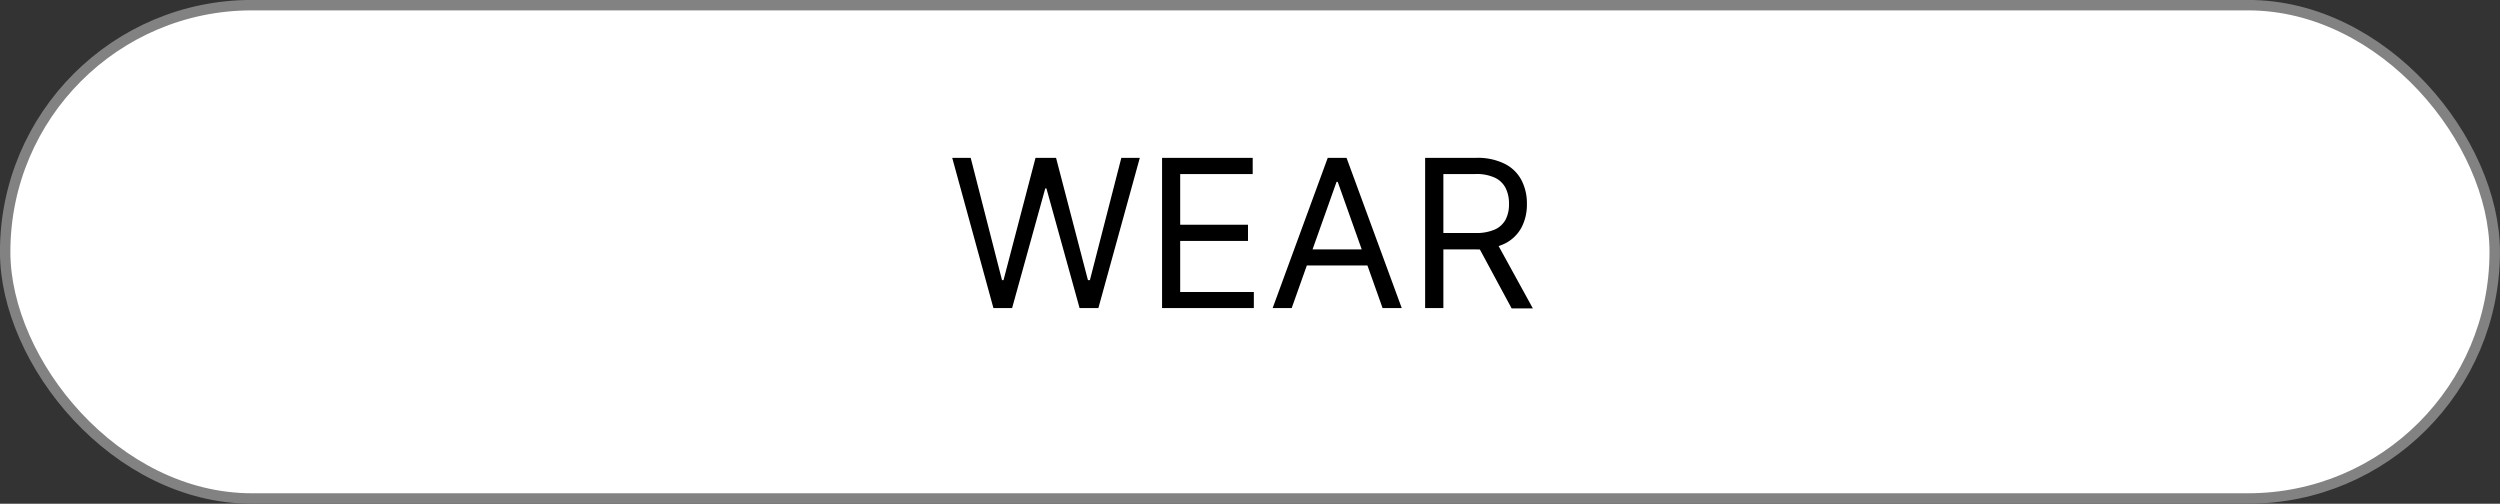 <svg xmlns="http://www.w3.org/2000/svg" viewBox="0 0 217.91 43.91"><rect x="0" y="0" width="217.91" height="43.91" fill="#333333" stroke="none"/><defs><style>.cls-1{fill:#fff;stroke:#828282;stroke-miterlimit:10;stroke-width:0.91px;}</style></defs><g id="レイヤー_2" data-name="レイヤー 2"><g id="レイヤー_2-2" data-name="レイヤー 2"><rect class="cls-1" x="0.45" y="0.45" width="217" height="43" rx="21.5"/><path d="M86.59,26.85,83,13.76h1.61l2.73,10.66h.13l2.79-10.66h1.79l2.78,10.66H95l2.74-10.66h1.61L95.74,26.85H94.1L91.21,16.42h-.1L88.22,26.85Z"/><path d="M101.29,26.85V13.76h7.9v1.41h-6.32v4.42h5.91V21h-5.91v4.45h6.42v1.4Z"/><path d="M112.59,26.85h-1.66l4.8-13.09h1.64l4.81,13.09h-1.67l-3.91-11h-.1Zm.61-5.11h6.7v1.4h-6.7Z"/><path d="M124.22,26.85V13.76h4.42a5.3,5.3,0,0,1,2.52.52,3.31,3.31,0,0,1,1.46,1.43,4.34,4.34,0,0,1,.47,2.06,4.29,4.29,0,0,1-.47,2.06,3.33,3.33,0,0,1-1.45,1.4,5.4,5.4,0,0,1-2.5.51h-3.58V20.31h3.53a4,4,0,0,0,1.69-.31,2,2,0,0,0,.93-.87,2.87,2.87,0,0,0,.29-1.36,3,3,0,0,0-.29-1.37,2,2,0,0,0-.94-.91,3.78,3.78,0,0,0-1.71-.32h-2.78V26.85ZM130.38,21l3.23,5.88h-1.85L128.59,21Z"/></g></g></svg>